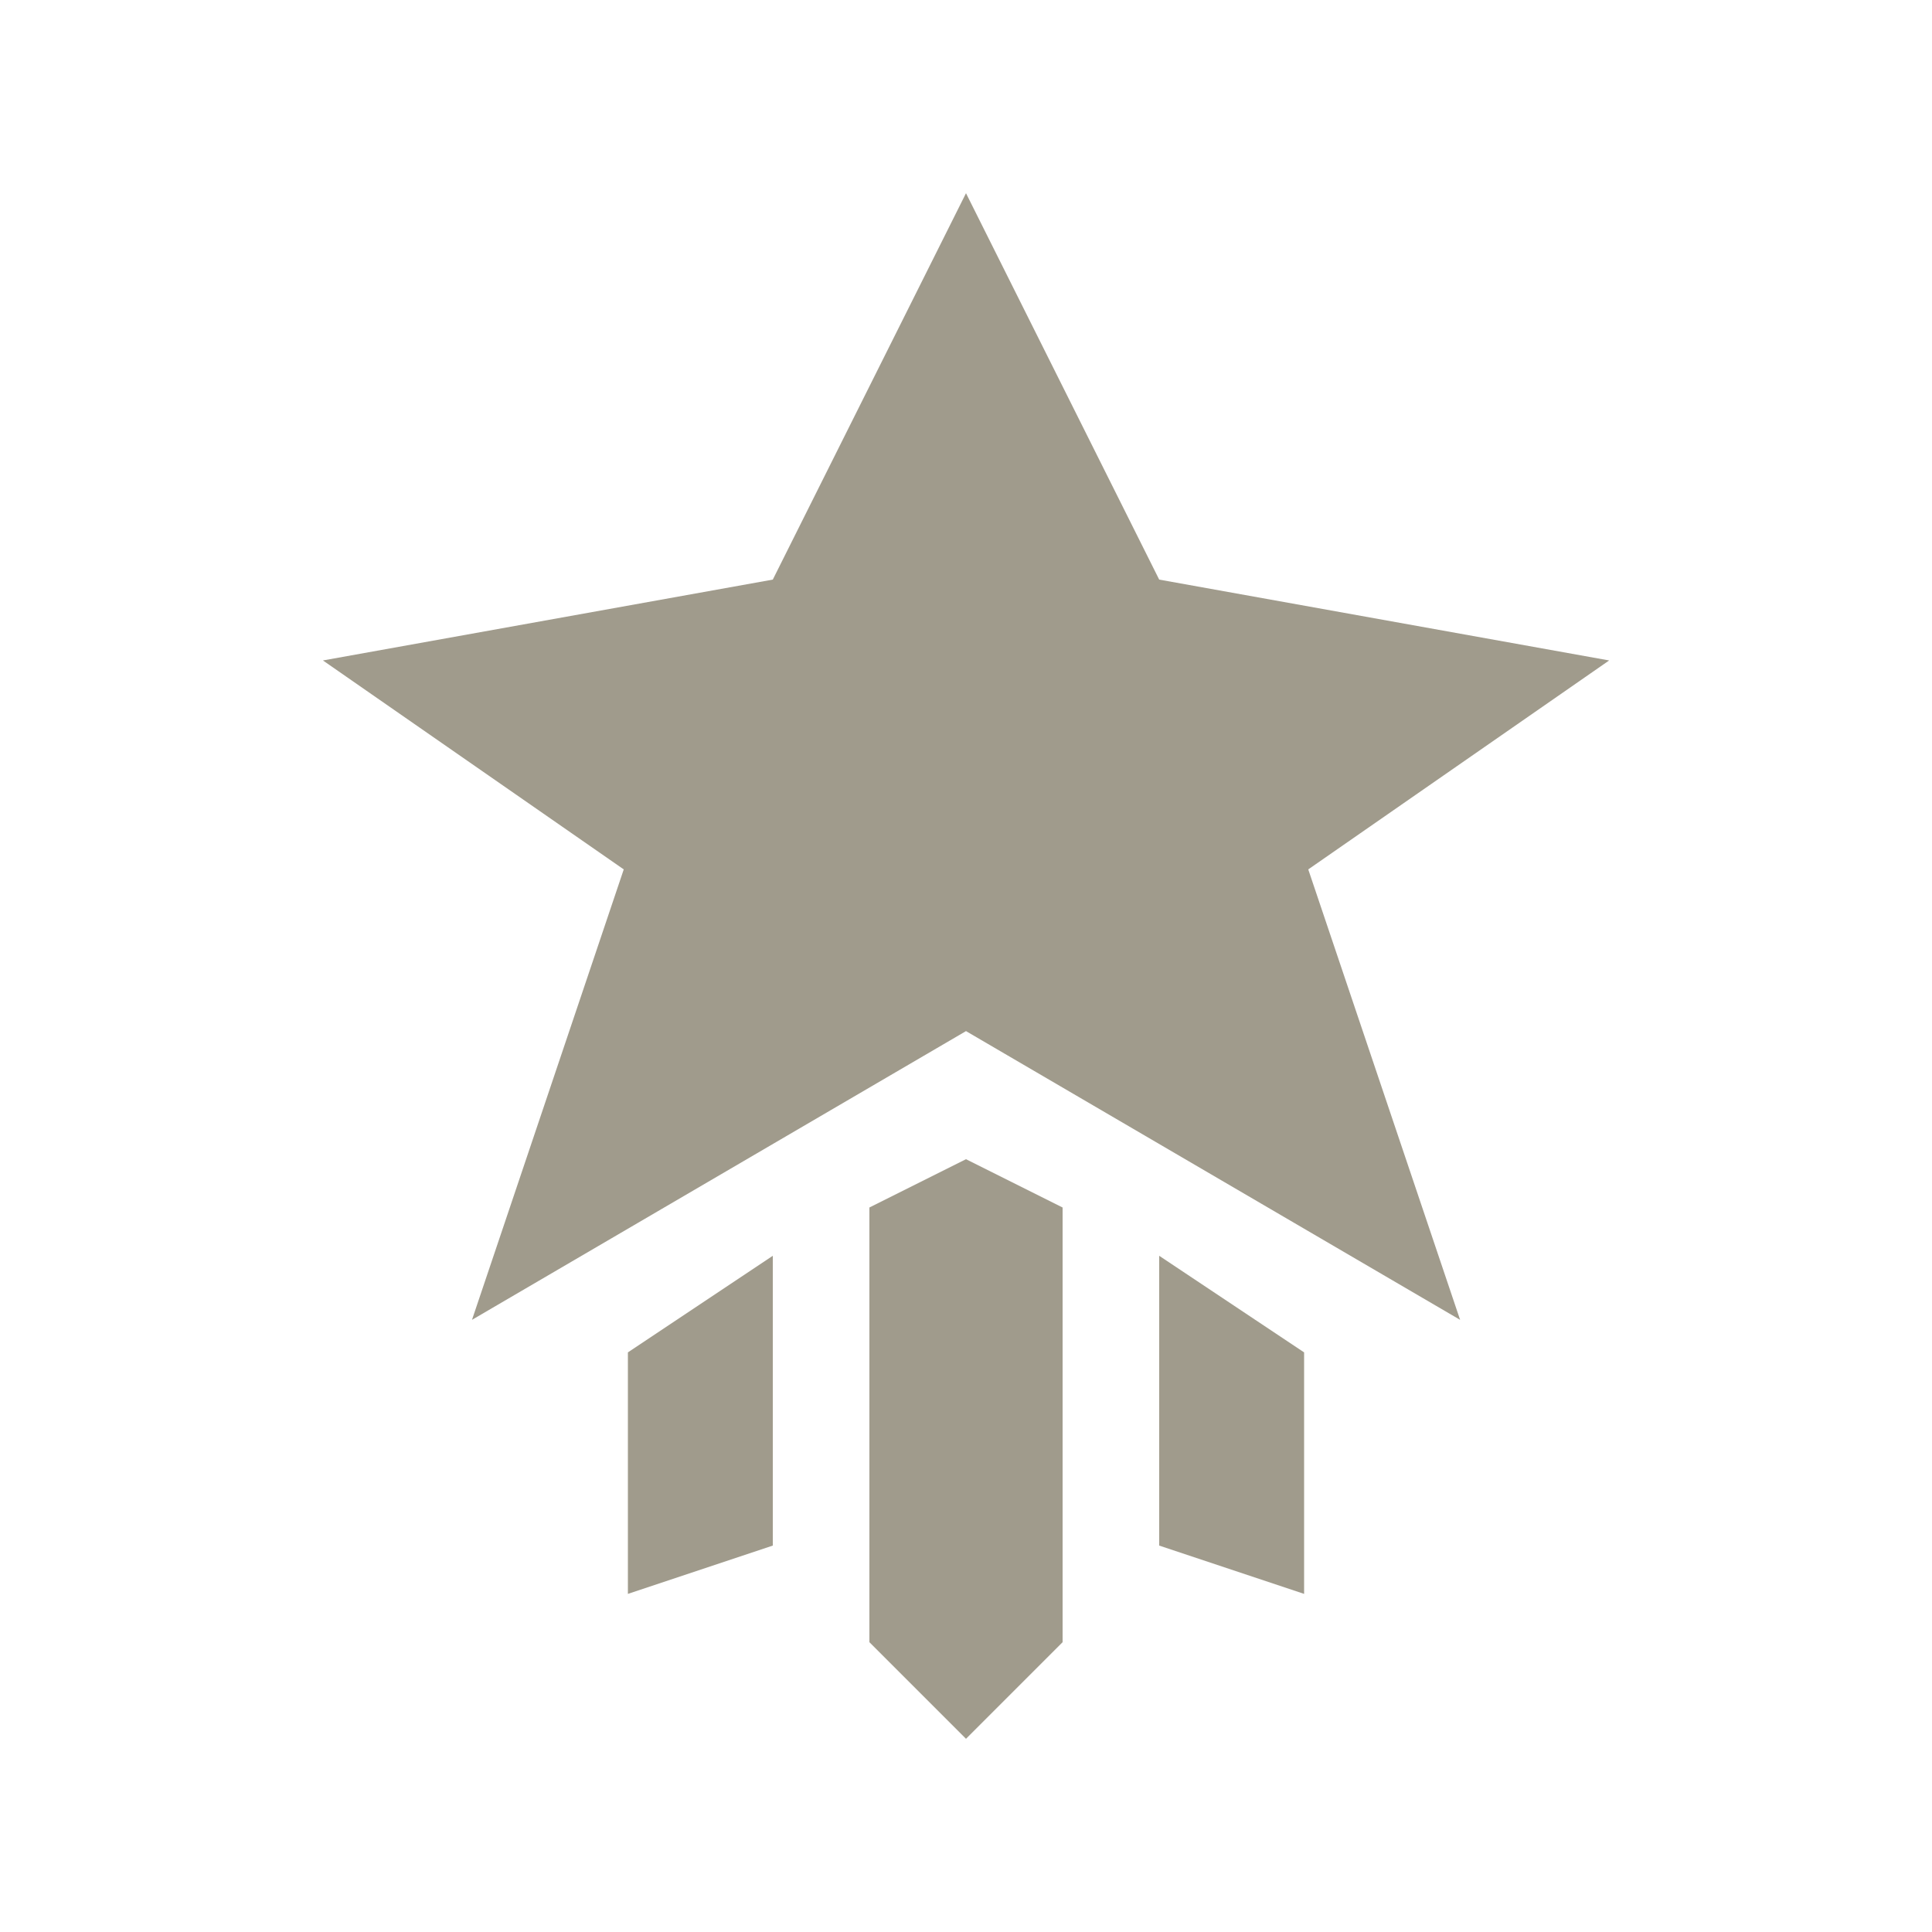 <svg width="20" height="20" viewBox="0 0 20 20" fill="none" xmlns="http://www.w3.org/2000/svg">
<path fill-rule="evenodd" clip-rule="evenodd" d="M12 6L10 2L8 6L3.343 6.837L6.457 9L4.886 13.663L10 10.674L15.115 13.663L13.543 9L16.658 6.837L12 6ZM10 12L9 12.5V17L10 18L11 17V12.5L10 12ZM8 13L6.5 14V16.5L8 16V13ZM13.5 14L12 13V16L13.5 16.5V14Z" fill="#A09B8C"/>
</svg>
